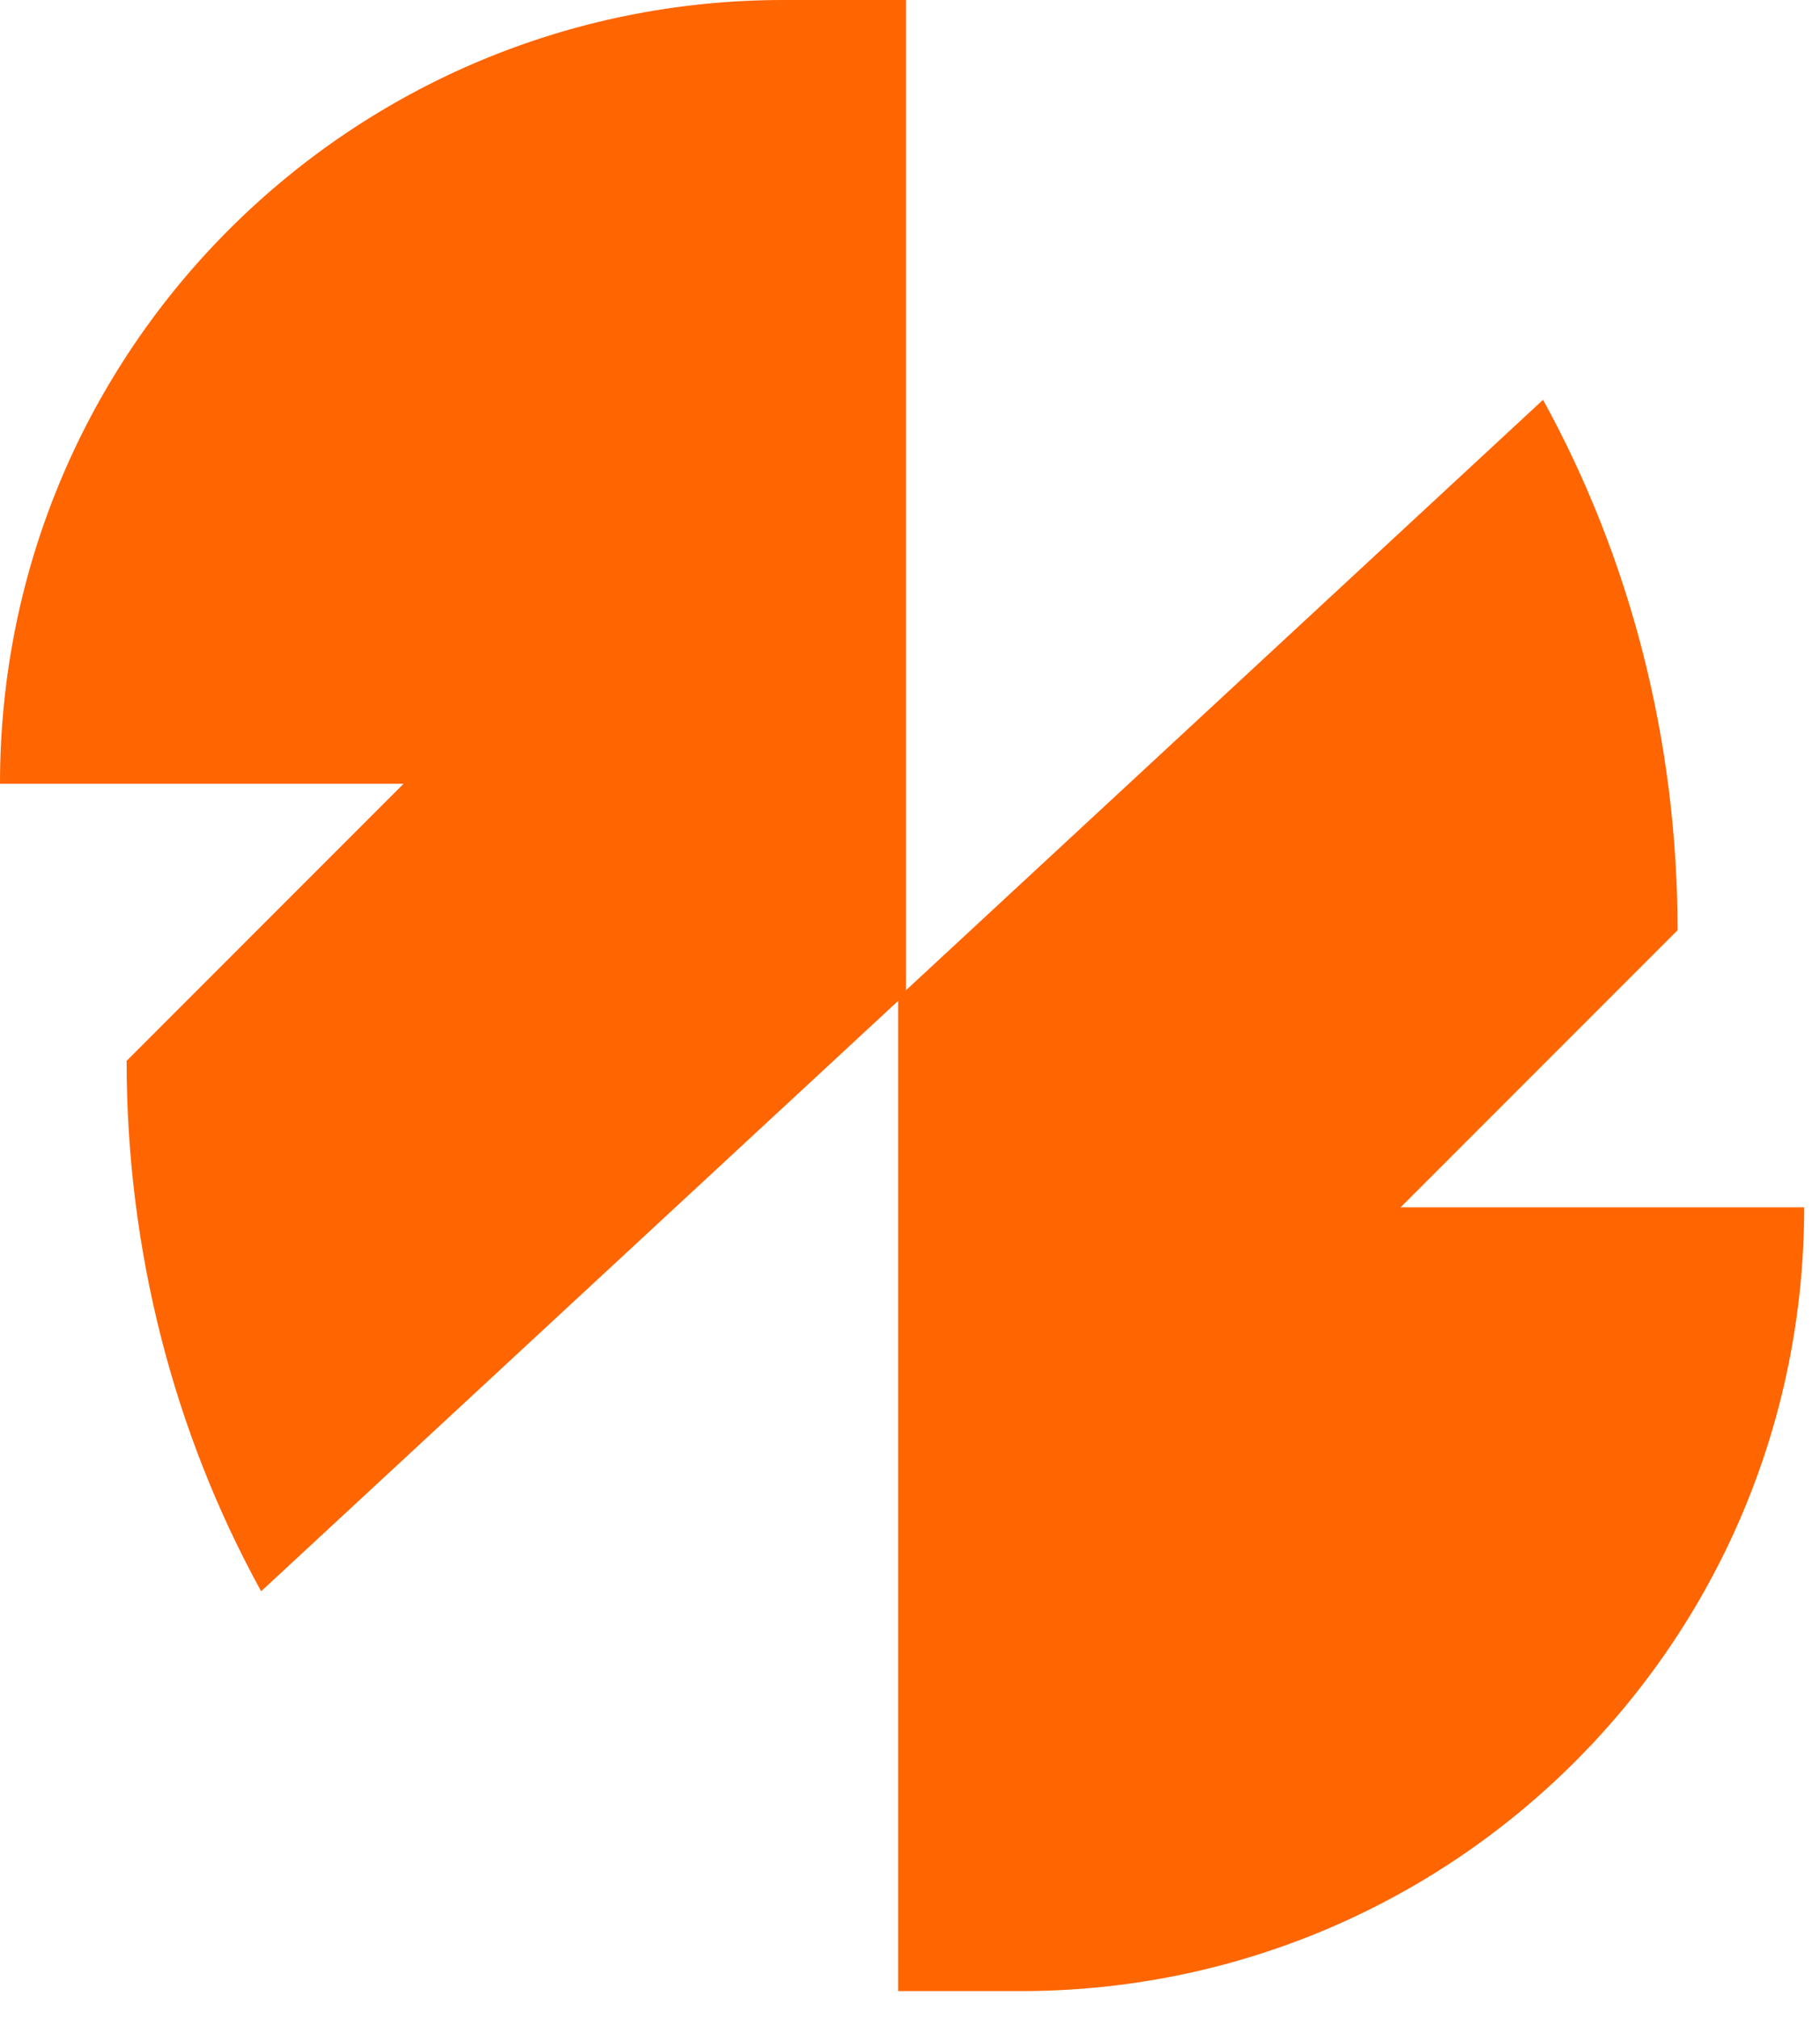 <svg width="46" height="51" viewBox="0 0 46 51" fill="none" xmlns="http://www.w3.org/2000/svg">
<path d="M35.4 30.5L42.4 23.5C42.4 18.7 41.2 14.1 39 10.1L22.7 25.2V50.3H25.8C36.7 50.3 45.6 41.5 45.6 30.5H35.4Z" fill="#FF6500"/>
<path d="M10.2 19.8L3.2 26.8C3.2 31.6 4.4 36.2 6.6 40.2L22.9 25.1V0H19.8C8.9 0 0 8.8 0 19.8H10.2Z" fill="#FF6500"/>
</svg>
